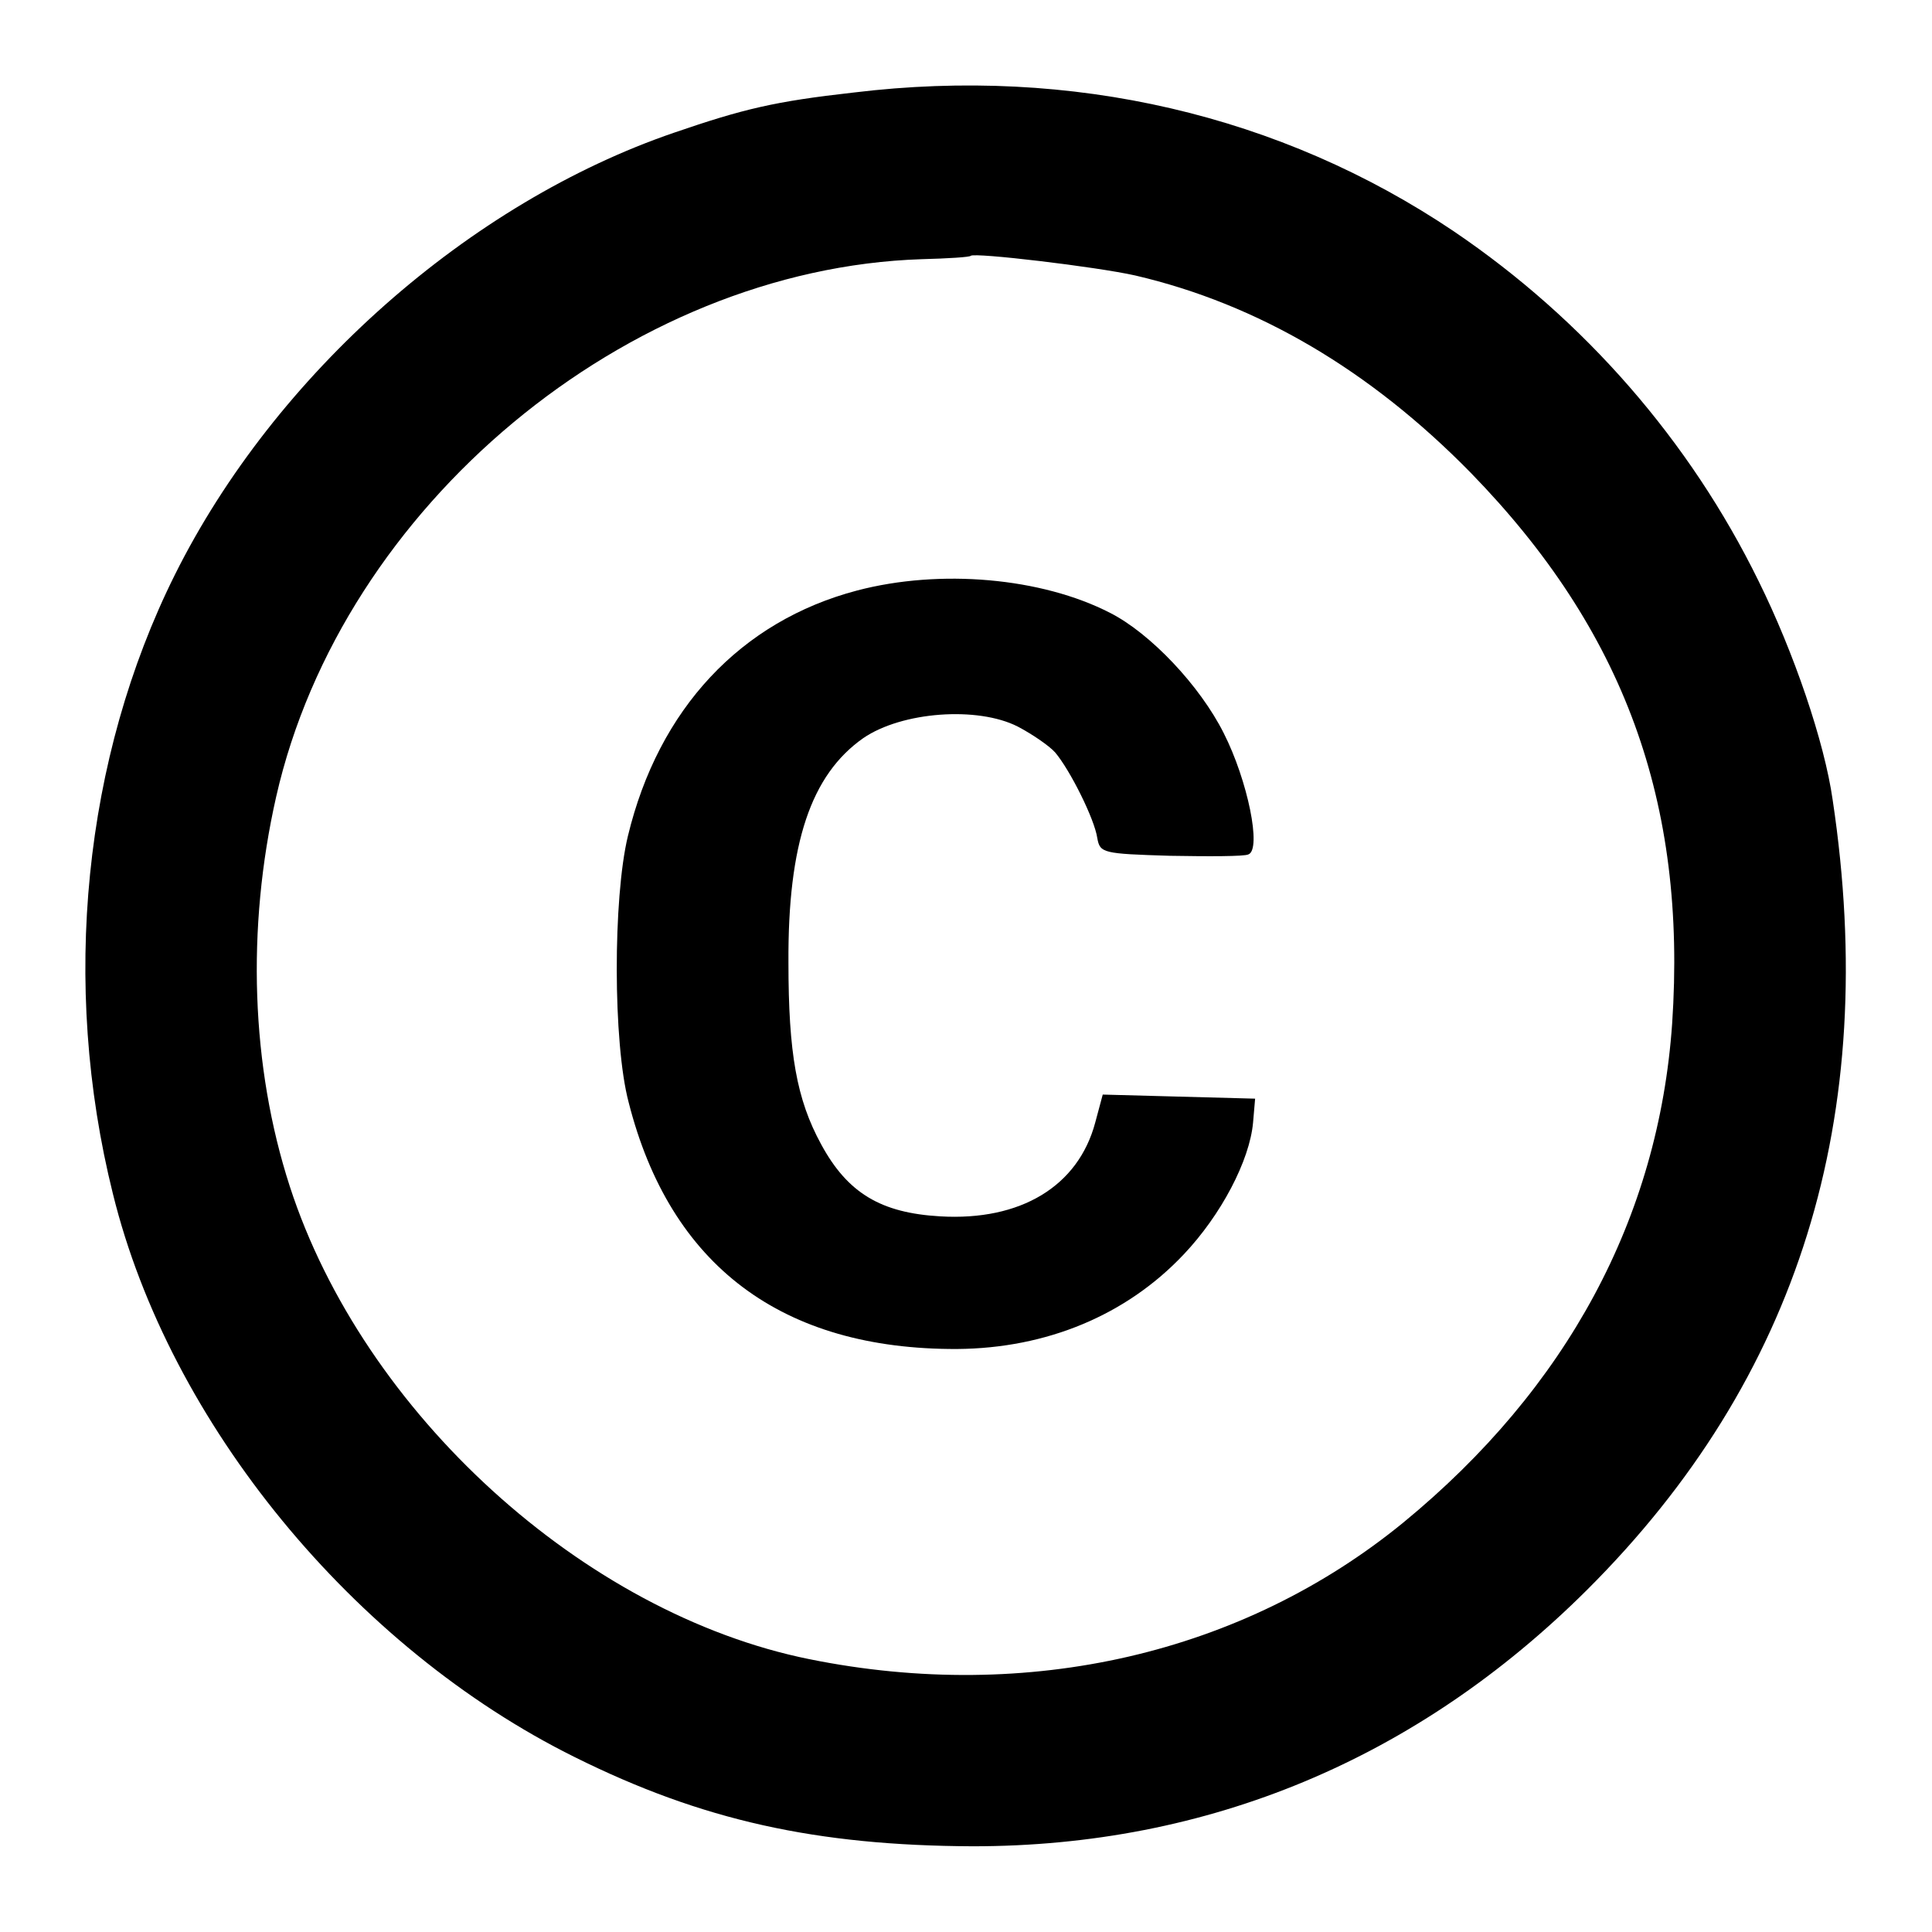 <?xml version="1.0" standalone="no"?>
<!DOCTYPE svg PUBLIC "-//W3C//DTD SVG 20010904//EN"
 "http://www.w3.org/TR/2001/REC-SVG-20010904/DTD/svg10.dtd">
<svg version="1.0" xmlns="http://www.w3.org/2000/svg"
 width="284pt" height="284pt" viewBox="0 0 284 284"
 preserveAspectRatio="xMidYMid meet">
<g transform="translate(0,284) scale(0.1,-0.1)"
fill="#000000" stroke="none">
<path d="M1255 2704 c-116 -13 -162 -24 -264 -59 -301 -103 -587 -355 -734
-650 -134 -269 -168 -601 -91 -910 83 -337 354 -667 679 -828 187 -93 355
-130 585 -131 346 0 653 128 903 377 311 310 431 695 361 1161 -12 85 -57 217
-109 322 -101 206 -256 384 -448 514 -254 171 -561 243 -882 204z m414 -269
c180 -42 345 -139 493 -290 225 -231 318 -484 296 -810 -20 -285 -154 -535
-395 -733 -236 -193 -551 -266 -873 -201 -332 67 -656 362 -764 695 -57 176
-64 379 -20 573 97 427 516 776 949 790 38 1 71 3 72 5 6 5 184 -16 242 -29z"/>
<path d="M1260 1972 c-171 -45 -292 -174 -337 -361 -22 -91 -22 -304 1 -391
61 -241 226 -364 483 -363 132 1 249 50 333 139 55 58 97 138 102 194 l3 35
-112 3 -112 3 -11 -41 c-25 -94 -110 -145 -228 -138 -87 5 -136 34 -175 106
-36 66 -48 134 -48 267 -1 175 33 276 110 330 57 39 168 47 227 17 21 -11 46
-28 55 -38 22 -26 58 -98 62 -126 4 -22 8 -23 107 -26 57 -1 109 -1 115 2 20
7 -1 109 -36 178 -35 70 -108 147 -167 177 -101 52 -250 65 -372 33z"/>
</g>
</svg>
